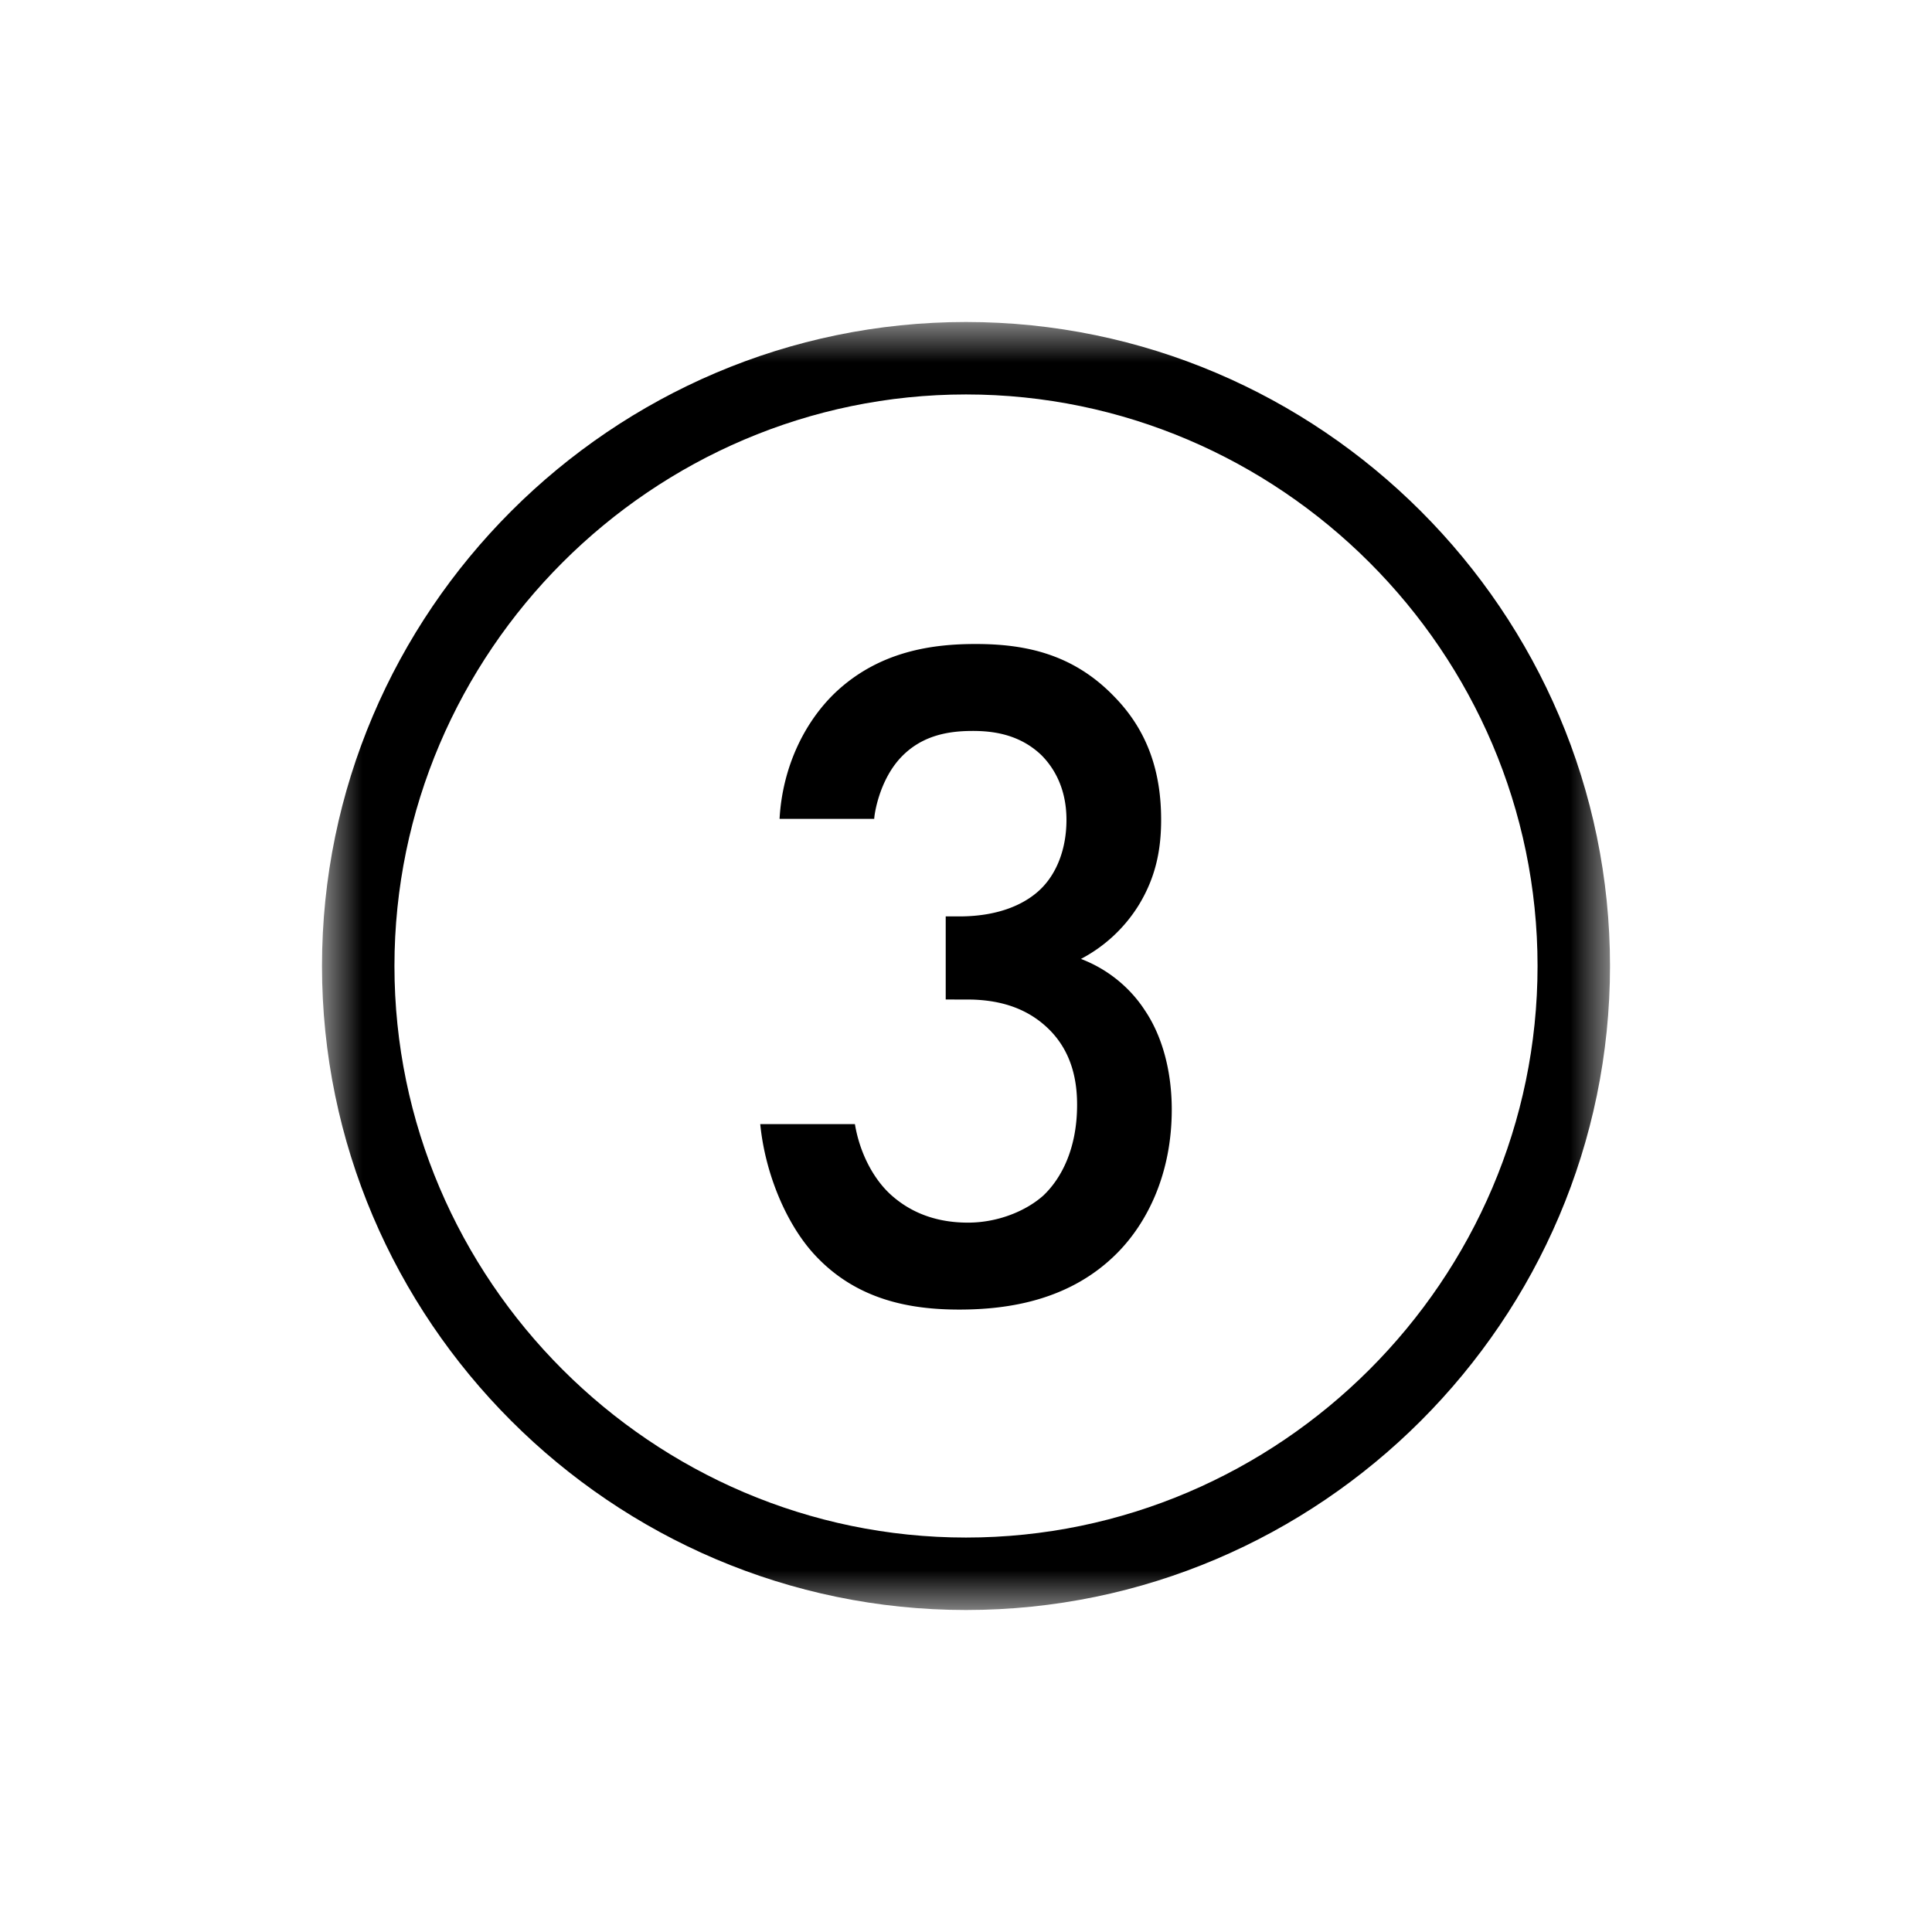 <svg xmlns="http://www.w3.org/2000/svg" xmlns:xlink="http://www.w3.org/1999/xlink" width="24" height="24"><defs><path id="a" d="M0 0h16v16H0z"/></defs><g fill="none" fill-rule="evenodd" transform="translate(4 4)"><path fill="#000" fill-rule="nonzero" d="M6.86 6.172H5.684c.036-.648.312-1.2.684-1.56C6.92 4.084 7.592 4 8.12 4c.612 0 1.212.12 1.728.66.42.432.576.948.576 1.524 0 .384-.072.72-.276 1.056a1.86 1.86 0 01-.72.672c.408.156.66.432.792.636.228.336.336.78.336 1.236 0 .792-.3 1.404-.684 1.788-.576.576-1.332.696-1.956.696-.612 0-1.272-.12-1.788-.672-.36-.384-.624-1.02-.684-1.632H6.62c.06.36.228.672.432.864.168.156.468.36.972.36.372 0 .72-.144.936-.336.228-.216.42-.588.42-1.128 0-.264-.048-.648-.36-.948-.31-.299-.685-.35-.942-.359l-.33-.001V7.384h.168c.516 0 .84-.168 1.02-.348.192-.192.312-.492.312-.852 0-.42-.18-.672-.312-.804-.276-.264-.612-.3-.852-.3-.288 0-.624.048-.888.324-.276.288-.336.72-.336.768z"/><mask id="b" fill="#fff"><use xlink:href="#a"/></mask><path fill="#000" d="M8 16c-4.4 0-8-3.6-8-8s3.6-8 8-8 8 3.6 8 8-3.6 8-8 8m0-.9c3.9 0 7.1-3.2 7.1-7.1C15.1 4.1 11.9.9 8 .9 4.1.9.9 4.1.9 8c0 3.9 3.2 7.1 7.1 7.1" mask="url(#b)"/></g></svg>